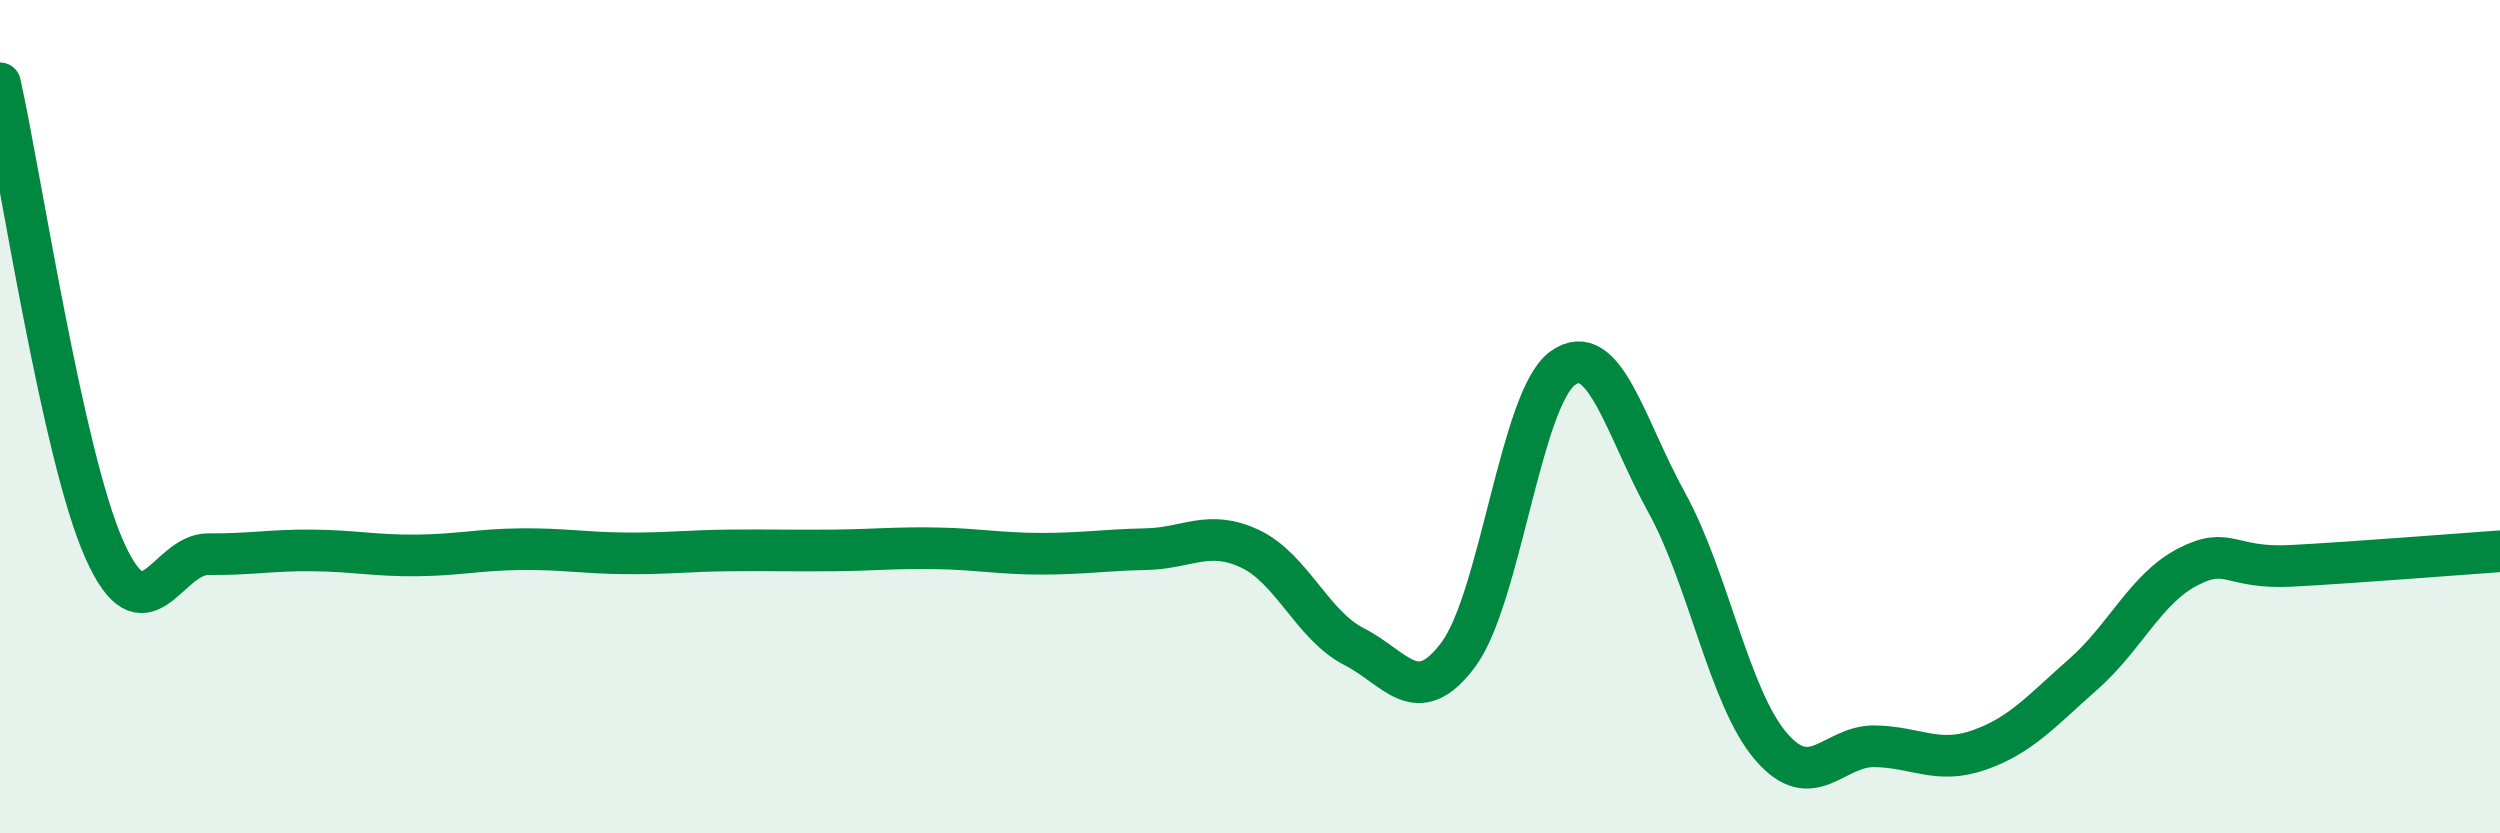 
    <svg width="60" height="20" viewBox="0 0 60 20" xmlns="http://www.w3.org/2000/svg">
      <path
        d="M 0,2 C 0.5,4.24 1.5,10.92 2.5,13.18 C 3.5,15.44 4,13.29 5,13.3 C 6,13.31 6.5,13.2 7.5,13.21 C 8.5,13.22 9,13.34 10,13.33 C 11,13.32 11.5,13.19 12.5,13.18 C 13.5,13.17 14,13.27 15,13.28 C 16,13.29 16.5,13.22 17.5,13.21 C 18.5,13.2 19,13.22 20,13.21 C 21,13.2 21.5,13.14 22.5,13.16 C 23.5,13.18 24,13.29 25,13.29 C 26,13.29 26.5,13.2 27.5,13.18 C 28.5,13.16 29,12.7 30,13.17 C 31,13.64 31.5,15.01 32.5,15.52 C 33.5,16.03 34,17.05 35,15.71 C 36,14.37 36.5,9.57 37.5,8.84 C 38.5,8.11 39,10.25 40,12.06 C 41,13.87 41.5,16.74 42.5,17.91 C 43.5,19.08 44,17.89 45,17.91 C 46,17.93 46.5,18.35 47.5,18 C 48.5,17.65 49,17.06 50,16.18 C 51,15.3 51.5,14.13 52.5,13.61 C 53.5,13.09 53.5,13.66 55,13.58 C 56.5,13.5 59,13.3 60,13.23L60 20L0 20Z"
        fill="#008740"
        opacity="0.1"
        stroke-linecap="round"
        stroke-linejoin="round"
      />
      <path
        d="M 0,2 C 0.5,4.24 1.5,10.92 2.5,13.18 C 3.5,15.44 4,13.29 5,13.3 C 6,13.31 6.5,13.2 7.5,13.21 C 8.5,13.22 9,13.34 10,13.33 C 11,13.32 11.5,13.19 12.5,13.18 C 13.5,13.17 14,13.27 15,13.28 C 16,13.29 16.5,13.22 17.5,13.21 C 18.5,13.2 19,13.22 20,13.21 C 21,13.2 21.5,13.14 22.5,13.16 C 23.5,13.18 24,13.29 25,13.29 C 26,13.29 26.5,13.2 27.5,13.18 C 28.5,13.16 29,12.7 30,13.17 C 31,13.64 31.5,15.01 32.5,15.52 C 33.5,16.03 34,17.05 35,15.71 C 36,14.37 36.5,9.57 37.5,8.84 C 38.5,8.11 39,10.25 40,12.06 C 41,13.87 41.5,16.74 42.5,17.91 C 43.5,19.08 44,17.89 45,17.91 C 46,17.93 46.5,18.35 47.5,18 C 48.5,17.65 49,17.06 50,16.18 C 51,15.3 51.5,14.13 52.5,13.61 C 53.5,13.09 53.5,13.66 55,13.58 C 56.5,13.5 59,13.3 60,13.23"
        stroke="#008740"
        stroke-width="1"
        fill="none"
        stroke-linecap="round"
        stroke-linejoin="round"
      />
    </svg>
  